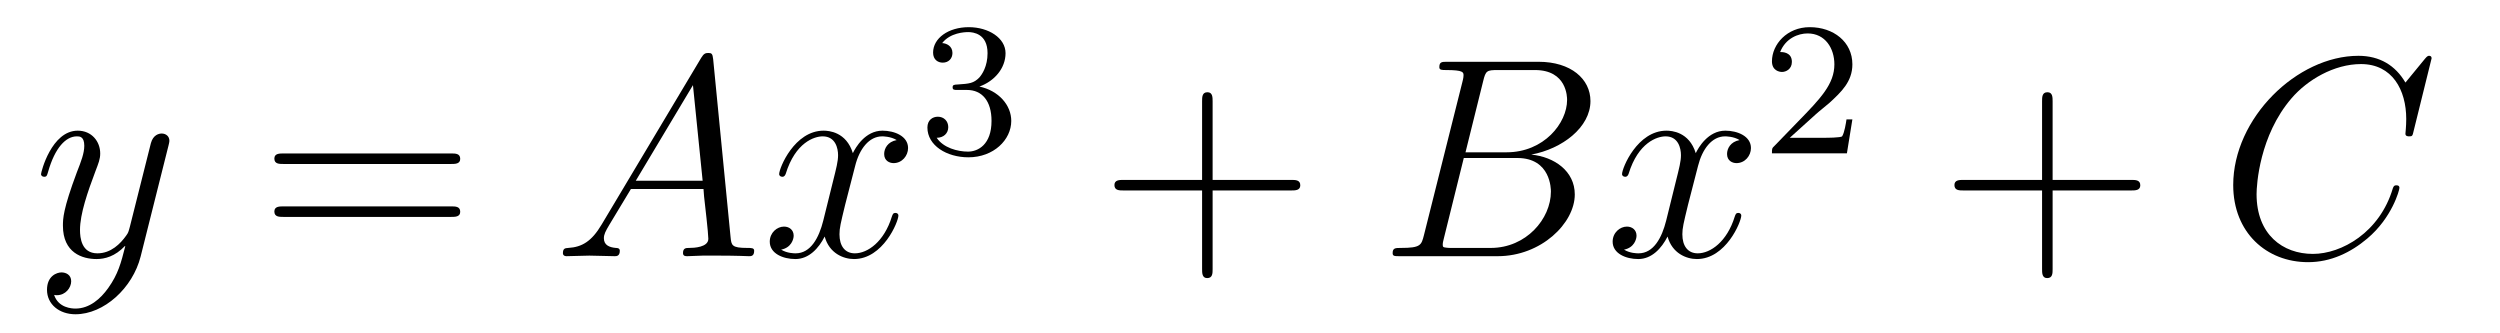 <?xml version='1.0' encoding='UTF-8'?>
<!-- This file was generated by dvisvgm 2.8.1 -->
<svg version='1.1' xmlns='http://www.w3.org/2000/svg' xmlns:xlink='http://www.w3.org/1999/xlink' width='105pt' height='14pt' viewBox='0 -14 105 14'>
<g id='page1'>
<g transform='matrix(1 0 0 -1 -127 651)'>
<path d='M131.544 652.901C131.221 652.447 130.755 652.04 130.169 652.04C130.026 652.04 129.452 652.064 129.273 652.614C129.308 652.602 129.368 652.602 129.392 652.602C129.751 652.602 129.99 652.913 129.99 653.188C129.99 653.463 129.763 653.559 129.583 653.559C129.392 653.559 128.974 653.415 128.974 652.829C128.974 652.22 129.488 651.801 130.169 651.801C131.365 651.801 132.572 652.901 132.907 654.228L134.078 658.89C134.09 658.95 134.114 659.022 134.114 659.093C134.114 659.273 133.971 659.392 133.791 659.392C133.684 659.392 133.433 659.344 133.337 658.986L132.453 655.471C132.393 655.256 132.393 655.232 132.297 655.101C132.058 654.766 131.663 654.36 131.09 654.36C130.42 654.36 130.36 655.017 130.36 655.34C130.36 656.021 130.683 656.942 131.006 657.802C131.138 658.149 131.209 658.316 131.209 658.555C131.209 659.058 130.851 659.512 130.265 659.512C129.165 659.512 128.723 657.778 128.723 657.683C128.723 657.635 128.771 657.575 128.854 657.575C128.962 657.575 128.974 657.623 129.022 657.79C129.308 658.794 129.763 659.273 130.229 659.273C130.337 659.273 130.54 659.273 130.54 658.878C130.54 658.567 130.408 658.221 130.229 657.767C129.643 656.2 129.643 655.806 129.643 655.519C129.643 654.383 130.456 654.12 131.054 654.12C131.401 654.12 131.831 654.228 132.249 654.67L132.261 654.658C132.082 653.953 131.962 653.487 131.544 652.901Z'/>
<path d='M145.947 658.113C146.114 658.113 146.329 658.113 146.329 658.328C146.329 658.555 146.126 658.555 145.947 658.555H138.906C138.738 658.555 138.523 658.555 138.523 658.34C138.523 658.113 138.727 658.113 138.906 658.113H145.947ZM145.947 655.89C146.114 655.89 146.329 655.89 146.329 656.105C146.329 656.332 146.126 656.332 145.947 656.332H138.906C138.738 656.332 138.523 656.332 138.523 656.117C138.523 655.89 138.727 655.89 138.906 655.89H145.947Z'/>
<path d='M152.267 655.567C151.849 654.862 151.443 654.622 150.868 654.587C150.737 654.575 150.642 654.575 150.642 654.36C150.642 654.288 150.701 654.24 150.785 654.24C151 654.24 151.538 654.264 151.753 654.264C152.1 654.264 152.483 654.24 152.817 654.24C152.889 654.24 153.032 654.24 153.032 654.467C153.032 654.575 152.937 654.587 152.865 654.587C152.59 654.611 152.363 654.706 152.363 654.993C152.363 655.16 152.435 655.292 152.59 655.555L153.498 657.061H156.547C156.559 656.953 156.559 656.858 156.571 656.75C156.607 656.44 156.75 655.196 156.75 654.969C156.75 654.611 156.14 654.587 155.949 654.587C155.817 654.587 155.686 654.587 155.686 654.372C155.686 654.24 155.794 654.24 155.865 654.24C156.068 654.24 156.308 654.264 156.511 654.264H157.192C157.922 654.264 158.448 654.24 158.459 654.24C158.543 654.24 158.675 654.24 158.675 654.467C158.675 654.587 158.567 654.587 158.388 654.587C157.73 654.587 157.718 654.694 157.683 655.053L156.953 662.512C156.929 662.751 156.882 662.775 156.75 662.775C156.63 662.775 156.559 662.751 156.451 662.572L152.267 655.567ZM153.702 657.408L156.104 661.424L156.511 657.408H153.702ZM164.661 659.117C164.279 659.046 164.135 658.759 164.135 658.532C164.135 658.245 164.362 658.149 164.53 658.149C164.888 658.149 165.139 658.46 165.139 658.782C165.139 659.285 164.566 659.512 164.063 659.512C163.334 659.512 162.928 658.794 162.82 658.567C162.545 659.464 161.804 659.512 161.589 659.512C160.37 659.512 159.724 657.946 159.724 657.683C159.724 657.635 159.772 657.575 159.856 657.575C159.951 657.575 159.975 657.647 159.999 657.695C160.406 659.022 161.206 659.273 161.553 659.273C162.091 659.273 162.199 658.771 162.199 658.484C162.199 658.221 162.127 657.946 161.983 657.372L161.577 655.734C161.398 655.017 161.051 654.36 160.417 654.36C160.358 654.36 160.059 654.36 159.808 654.515C160.238 654.599 160.334 654.957 160.334 655.101C160.334 655.34 160.155 655.483 159.927 655.483C159.641 655.483 159.33 655.232 159.33 654.85C159.33 654.348 159.891 654.12 160.406 654.12C160.979 654.12 161.386 654.575 161.637 655.065C161.828 654.36 162.426 654.12 162.868 654.12C164.087 654.12 164.733 655.687 164.733 655.949C164.733 656.009 164.685 656.057 164.613 656.057C164.506 656.057 164.494 655.997 164.458 655.902C164.135 654.85 163.442 654.36 162.904 654.36C162.486 654.36 162.258 654.67 162.258 655.16C162.258 655.423 162.306 655.615 162.497 656.404L162.916 658.029C163.095 658.747 163.501 659.273 164.052 659.273C164.076 659.273 164.41 659.273 164.661 659.117Z'/>
<path d='M167.616 661.222C168.246 661.222 168.644 660.759 168.644 659.922C168.644 658.927 168.078 658.632 167.656 658.632C167.217 658.632 166.62 658.791 166.341 659.213C166.628 659.213 166.827 659.397 166.827 659.66C166.827 659.915 166.644 660.098 166.389 660.098C166.174 660.098 165.951 659.962 165.951 659.644C165.951 658.887 166.763 658.393 167.672 658.393C168.732 658.393 169.473 659.126 169.473 659.922C169.473 660.584 168.947 661.19 168.134 661.365C168.763 661.588 169.233 662.13 169.233 662.767C169.233 663.405 168.517 663.859 167.688 663.859C166.835 663.859 166.19 663.397 166.19 662.791C166.19 662.496 166.389 662.369 166.596 662.369C166.843 662.369 167.003 662.544 167.003 662.775C167.003 663.07 166.748 663.182 166.572 663.19C166.907 663.628 167.52 663.652 167.664 663.652C167.871 663.652 168.477 663.588 168.477 662.767C168.477 662.209 168.246 661.875 168.134 661.747C167.895 661.5 167.712 661.484 167.226 661.452C167.074 661.445 167.01 661.437 167.01 661.333C167.01 661.222 167.082 661.222 167.217 661.222H167.616Z'/>
<path d='M177.93 657.001H181.229C181.396 657.001 181.612 657.001 181.612 657.217C181.612 657.444 181.408 657.444 181.229 657.444H177.93V660.743C177.93 660.91 177.93 661.126 177.714 661.126C177.488 661.126 177.488 660.922 177.488 660.743V657.444H174.188C174.021 657.444 173.806 657.444 173.806 657.228C173.806 657.001 174.009 657.001 174.188 657.001H177.488V653.702C177.488 653.535 177.488 653.32 177.702 653.32C177.93 653.32 177.93 653.523 177.93 653.702V657.001Z'/>
<path d='M189.293 661.592C189.4 662.034 189.448 662.058 189.914 662.058H191.468C192.818 662.058 192.818 660.91 192.818 660.803C192.818 659.834 191.851 658.603 190.272 658.603H188.551L189.293 661.592ZM191.313 658.507C192.616 658.747 193.799 659.655 193.799 660.755C193.799 661.687 192.974 662.405 191.623 662.405H187.786C187.559 662.405 187.452 662.405 187.452 662.178C187.452 662.058 187.559 662.058 187.738 662.058C188.468 662.058 188.468 661.962 188.468 661.831C188.468 661.807 188.468 661.735 188.42 661.556L186.806 655.125C186.698 654.706 186.674 654.587 185.838 654.587C185.611 654.587 185.491 654.587 185.491 654.372C185.491 654.24 185.563 654.24 185.802 654.24H189.902C191.731 654.24 193.141 655.627 193.141 656.834C193.141 657.814 192.281 658.412 191.313 658.507ZM189.615 654.587H188.001C187.834 654.587 187.81 654.587 187.738 654.599C187.607 654.611 187.595 654.634 187.595 654.73C187.595 654.814 187.619 654.886 187.643 654.993L188.479 658.364H190.727C192.138 658.364 192.138 657.049 192.138 656.953C192.138 655.806 191.097 654.587 189.615 654.587Z'/>
<path d='M200.063 659.117C199.68 659.046 199.536 658.759 199.536 658.532C199.536 658.245 199.764 658.149 199.931 658.149C200.29 658.149 200.54 658.46 200.54 658.782C200.54 659.285 199.967 659.512 199.464 659.512C198.736 659.512 198.329 658.794 198.222 658.567C197.946 659.464 197.206 659.512 196.99 659.512C195.77 659.512 195.125 657.946 195.125 657.683C195.125 657.635 195.173 657.575 195.257 657.575C195.353 657.575 195.377 657.647 195.4 657.695C195.806 659.022 196.608 659.273 196.955 659.273C197.492 659.273 197.6 658.771 197.6 658.484C197.6 658.221 197.528 657.946 197.384 657.372L196.979 655.734C196.799 655.017 196.452 654.36 195.818 654.36C195.758 654.36 195.46 654.36 195.209 654.515C195.64 654.599 195.734 654.957 195.734 655.101C195.734 655.34 195.556 655.483 195.329 655.483C195.042 655.483 194.731 655.232 194.731 654.85C194.731 654.348 195.293 654.12 195.806 654.12C196.38 654.12 196.787 654.575 197.038 655.065C197.23 654.36 197.827 654.12 198.269 654.12C199.488 654.12 200.134 655.687 200.134 655.949C200.134 656.009 200.086 656.057 200.015 656.057C199.907 656.057 199.895 655.997 199.859 655.902C199.536 654.85 198.842 654.36 198.305 654.36C197.887 654.36 197.659 654.67 197.659 655.16C197.659 655.423 197.707 655.615 197.898 656.404L198.317 658.029C198.497 658.747 198.902 659.273 199.453 659.273C199.477 659.273 199.812 659.273 200.063 659.117Z'/>
<path d='M203.248 660.186C203.375 660.305 203.71 660.568 203.837 660.68C204.331 661.134 204.8 661.572 204.8 662.297C204.8 663.245 204.004 663.859 203.008 663.859C202.052 663.859 201.422 663.134 201.422 662.425C201.422 662.034 201.733 661.978 201.845 661.978C202.012 661.978 202.259 662.098 202.259 662.401C202.259 662.815 201.86 662.815 201.766 662.815C201.996 663.397 202.53 663.596 202.92 663.596C203.662 663.596 204.044 662.967 204.044 662.297C204.044 661.468 203.462 660.863 202.522 659.899L201.518 658.863C201.422 658.775 201.422 658.759 201.422 658.56H204.57L204.8 659.986H204.553C204.53 659.827 204.467 659.428 204.371 659.277C204.323 659.213 203.717 659.213 203.59 659.213H202.171L203.248 660.186Z'/>
<path d='M213.21 657.001H216.509C216.677 657.001 216.892 657.001 216.892 657.217C216.892 657.444 216.689 657.444 216.509 657.444H213.21V660.743C213.21 660.91 213.21 661.126 212.994 661.126C212.767 661.126 212.767 660.922 212.767 660.743V657.444H209.468C209.3 657.444 209.086 657.444 209.086 657.228C209.086 657.001 209.288 657.001 209.468 657.001H212.767V653.702C212.767 653.535 212.767 653.32 212.982 653.32C213.21 653.32 213.21 653.523 213.21 653.702V657.001Z'/>
<path d='M229.127 662.548C229.127 662.656 229.043 662.656 229.019 662.656S228.948 662.656 228.852 662.536L228.028 661.532C227.609 662.249 226.951 662.656 226.055 662.656C223.472 662.656 220.795 660.038 220.795 657.228C220.795 655.232 222.193 653.989 223.939 653.989C224.896 653.989 225.732 654.395 226.426 654.981C227.465 655.854 227.776 657.013 227.776 657.109C227.776 657.217 227.681 657.217 227.645 657.217C227.537 657.217 227.525 657.145 227.501 657.097C226.951 655.232 225.337 654.336 224.142 654.336C222.875 654.336 221.776 655.148 221.776 656.846C221.776 657.228 221.894 659.308 223.246 660.874C223.903 661.64 225.026 662.309 226.162 662.309C227.477 662.309 228.062 661.221 228.062 660.002C228.062 659.691 228.028 659.428 228.028 659.38C228.028 659.273 228.146 659.273 228.182 659.273C228.314 659.273 228.326 659.285 228.373 659.5L229.127 662.548Z'/>
</g>
</g>
</svg>